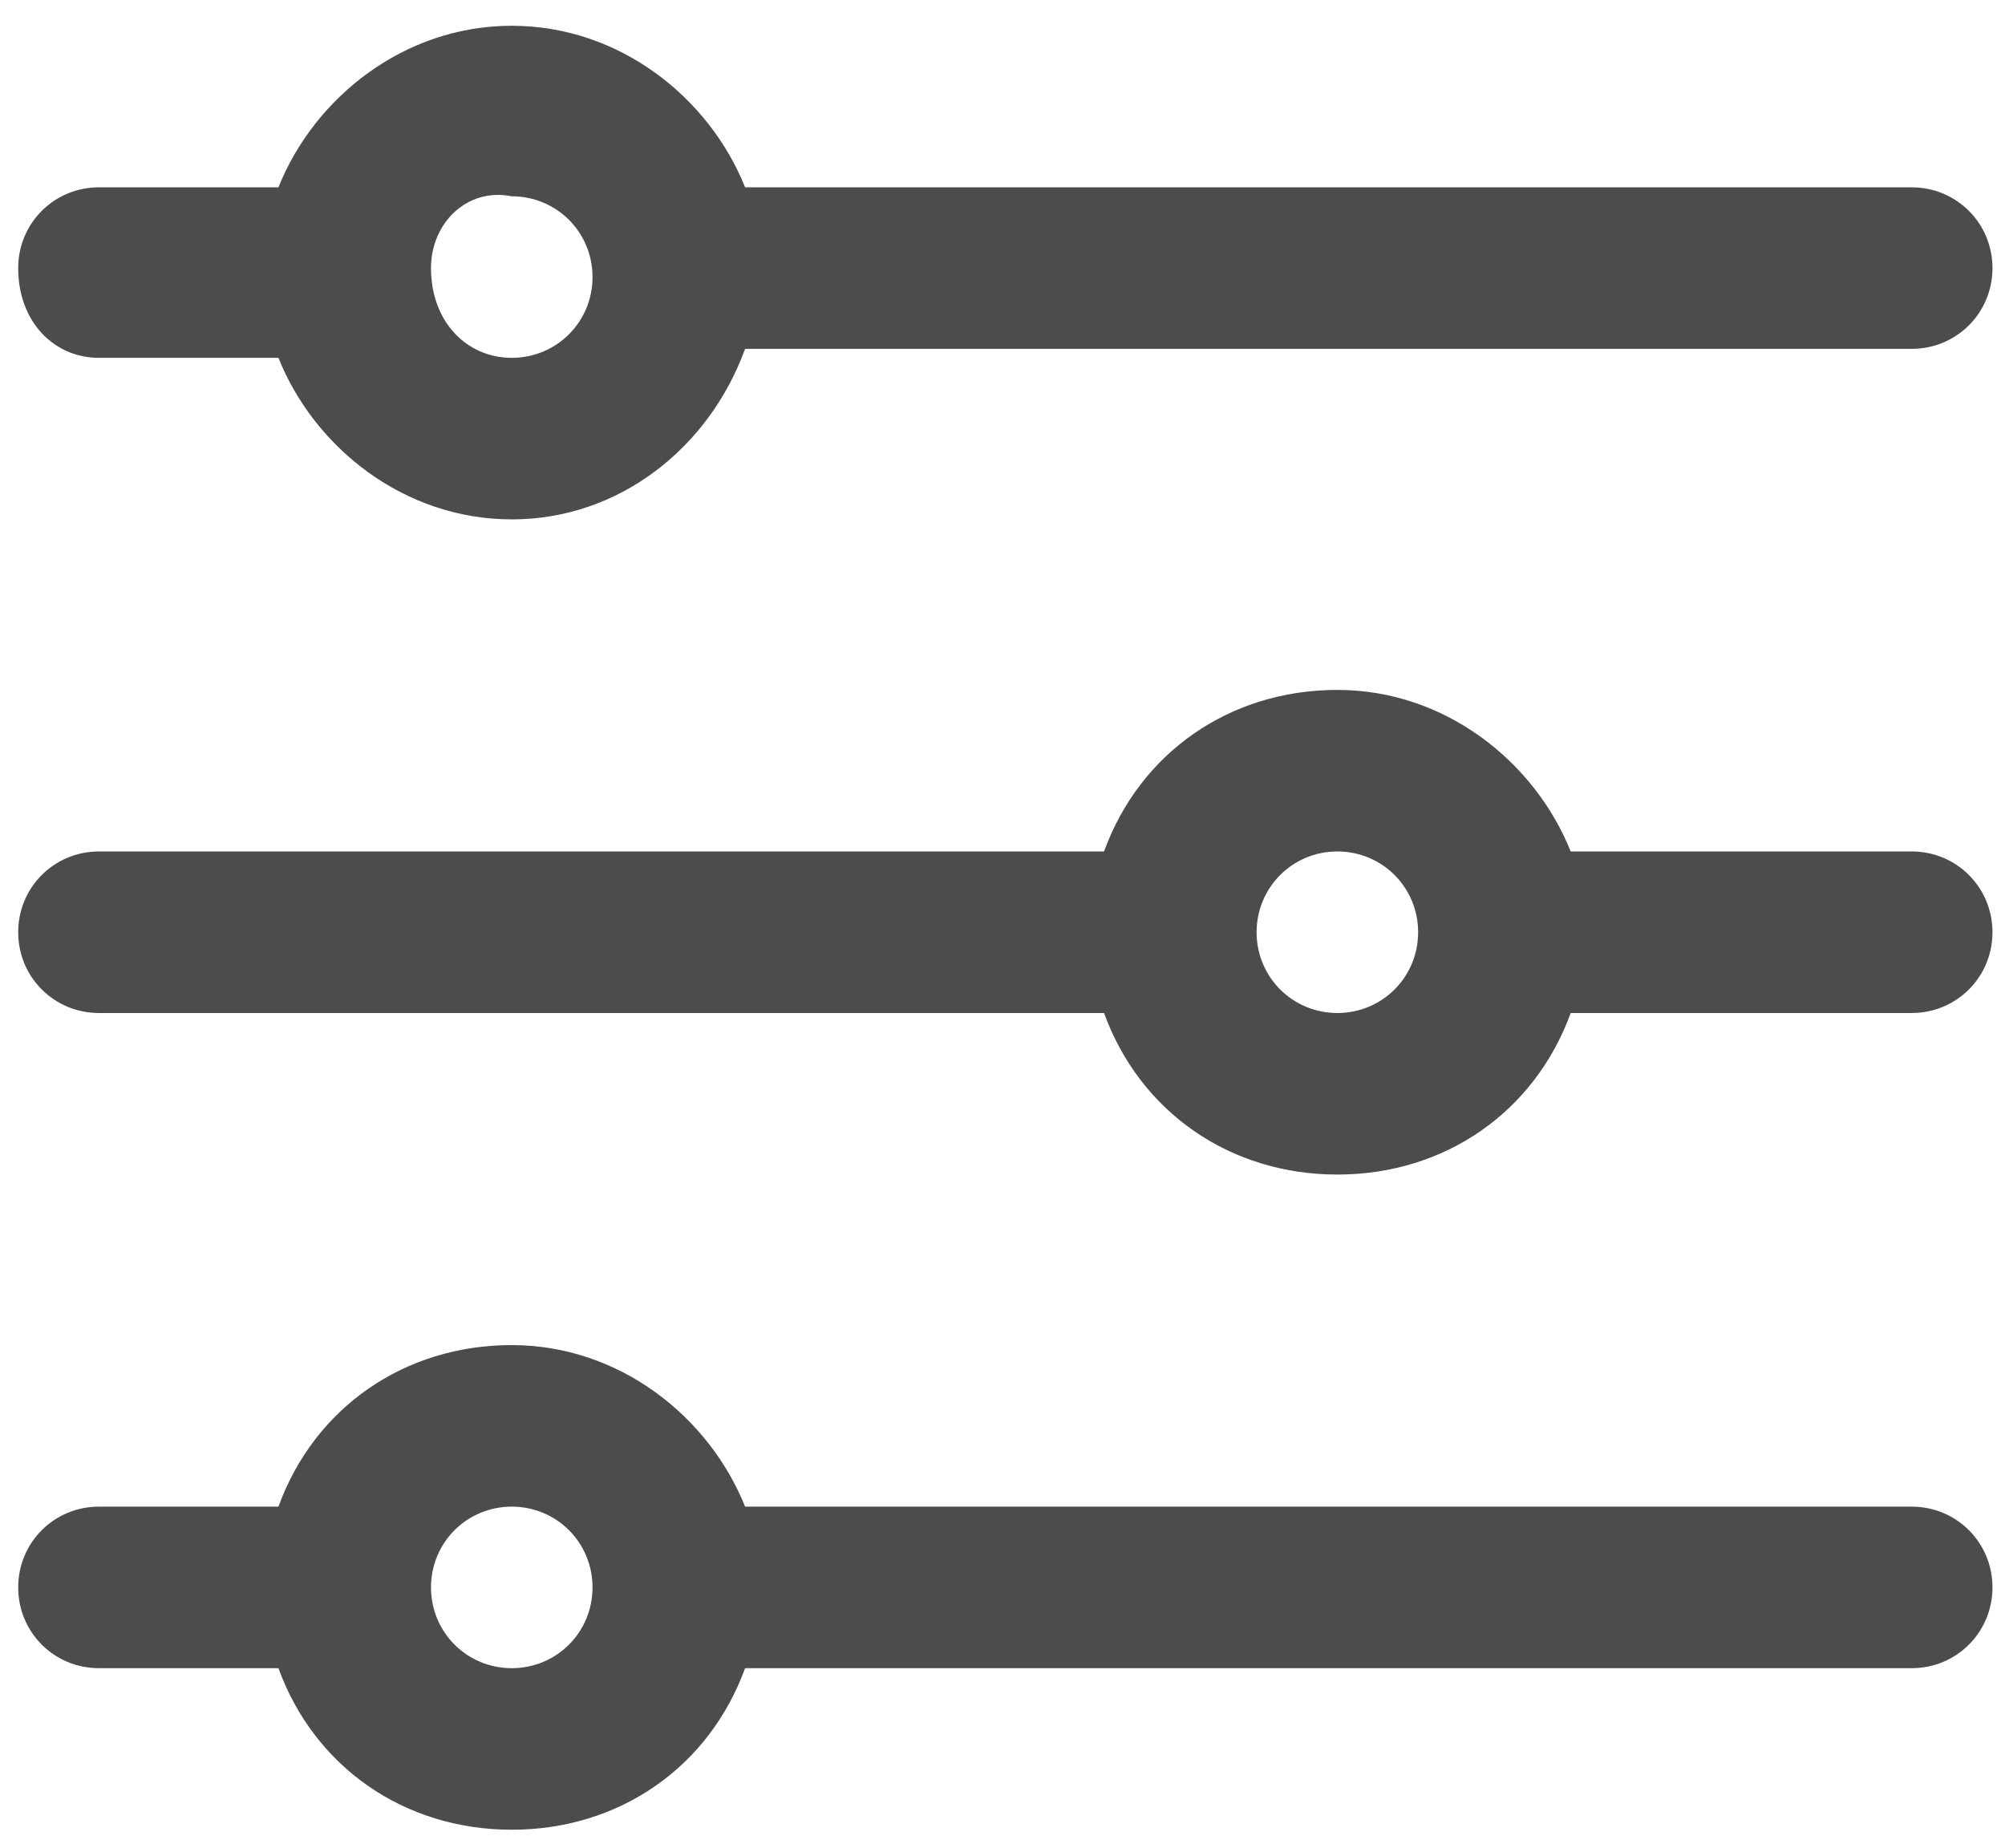 <?xml version="1.0" encoding="UTF-8" standalone="no"?>
<!DOCTYPE svg PUBLIC "-//W3C//DTD SVG 1.1//EN" "http://www.w3.org/Graphics/SVG/1.1/DTD/svg11.dtd">
<svg width="100%" height="100%" viewBox="0 0 51 47" version="1.1" xmlns="http://www.w3.org/2000/svg" xmlns:xlink="http://www.w3.org/1999/xlink" xml:space="preserve" xmlns:serif="http://www.serif.com/" style="fill-rule:evenodd;clip-rule:evenodd;stroke-linejoin:round;stroke-miterlimit:2;">
    <g transform="matrix(1,0,0,1,-277,-42)">
        <g transform="matrix(0.107,0,0,0.107,247.788,38.09)">
            <path d="M339.2,121.6L296.533,121.6C285.867,121.6 277.333,113.067 277.333,100.267C277.333,89.6 285.867,81.067 296.533,81.067L339.2,81.067C347.733,59.733 369.067,42.667 394.667,42.667C420.267,42.667 441.6,59.733 450.133,81.067L727.467,81.067C738.133,81.067 746.667,89.6 746.667,100.267C746.667,110.933 738.133,119.467 727.467,119.467L450.133,119.467C441.6,142.933 420.267,160 394.667,160C369.067,160 347.733,142.933 339.2,121.6ZM394.667,121.6C405.333,121.6 413.867,113.067 413.867,102.4C413.867,91.733 405.333,83.2 394.667,83.2C384,81.067 375.467,89.6 375.467,100.267C375.467,113.067 384,121.6 394.667,121.6ZM535.467,277.333L296.533,277.333C285.867,277.333 277.333,268.8 277.333,258.133C277.333,247.467 285.867,238.933 296.533,238.933L535.467,238.933C544,215.467 565.333,200.533 590.933,200.533C616.533,200.533 637.867,217.6 646.4,238.933L727.467,238.933C738.133,238.933 746.667,247.467 746.667,258.133C746.667,268.8 738.133,277.333 727.467,277.333L646.4,277.333C637.867,300.8 616.533,315.733 590.933,315.733C565.333,315.733 544,300.8 535.467,277.333ZM590.933,277.333C601.6,277.333 610.133,268.8 610.133,258.133C610.133,247.467 601.6,238.933 590.933,238.933C580.267,238.933 571.733,247.467 571.733,258.133C571.733,268.8 580.267,277.333 590.933,277.333ZM339.2,433.067L296.533,433.067C285.867,433.067 277.333,424.533 277.333,413.867C277.333,403.2 285.867,394.667 296.533,394.667L339.2,394.667C347.733,371.2 369.067,356.267 394.667,356.267C420.267,356.267 441.6,373.333 450.133,394.667L727.467,394.667C738.133,394.667 746.667,403.2 746.667,413.867C746.667,424.533 738.133,433.067 727.467,433.067L450.133,433.067C441.6,456.533 420.267,471.467 394.667,471.467C369.067,471.467 347.733,456.533 339.2,433.067ZM394.667,433.067C405.333,433.067 413.867,424.533 413.867,413.867C413.867,403.2 405.333,394.667 394.667,394.667C384,394.667 375.467,403.2 375.467,413.867C375.467,424.533 384,433.067 394.667,433.067Z" style="fill:rgb(76,76,76);fill-rule:nonzero;"/>
        </g>
    </g>
</svg>
